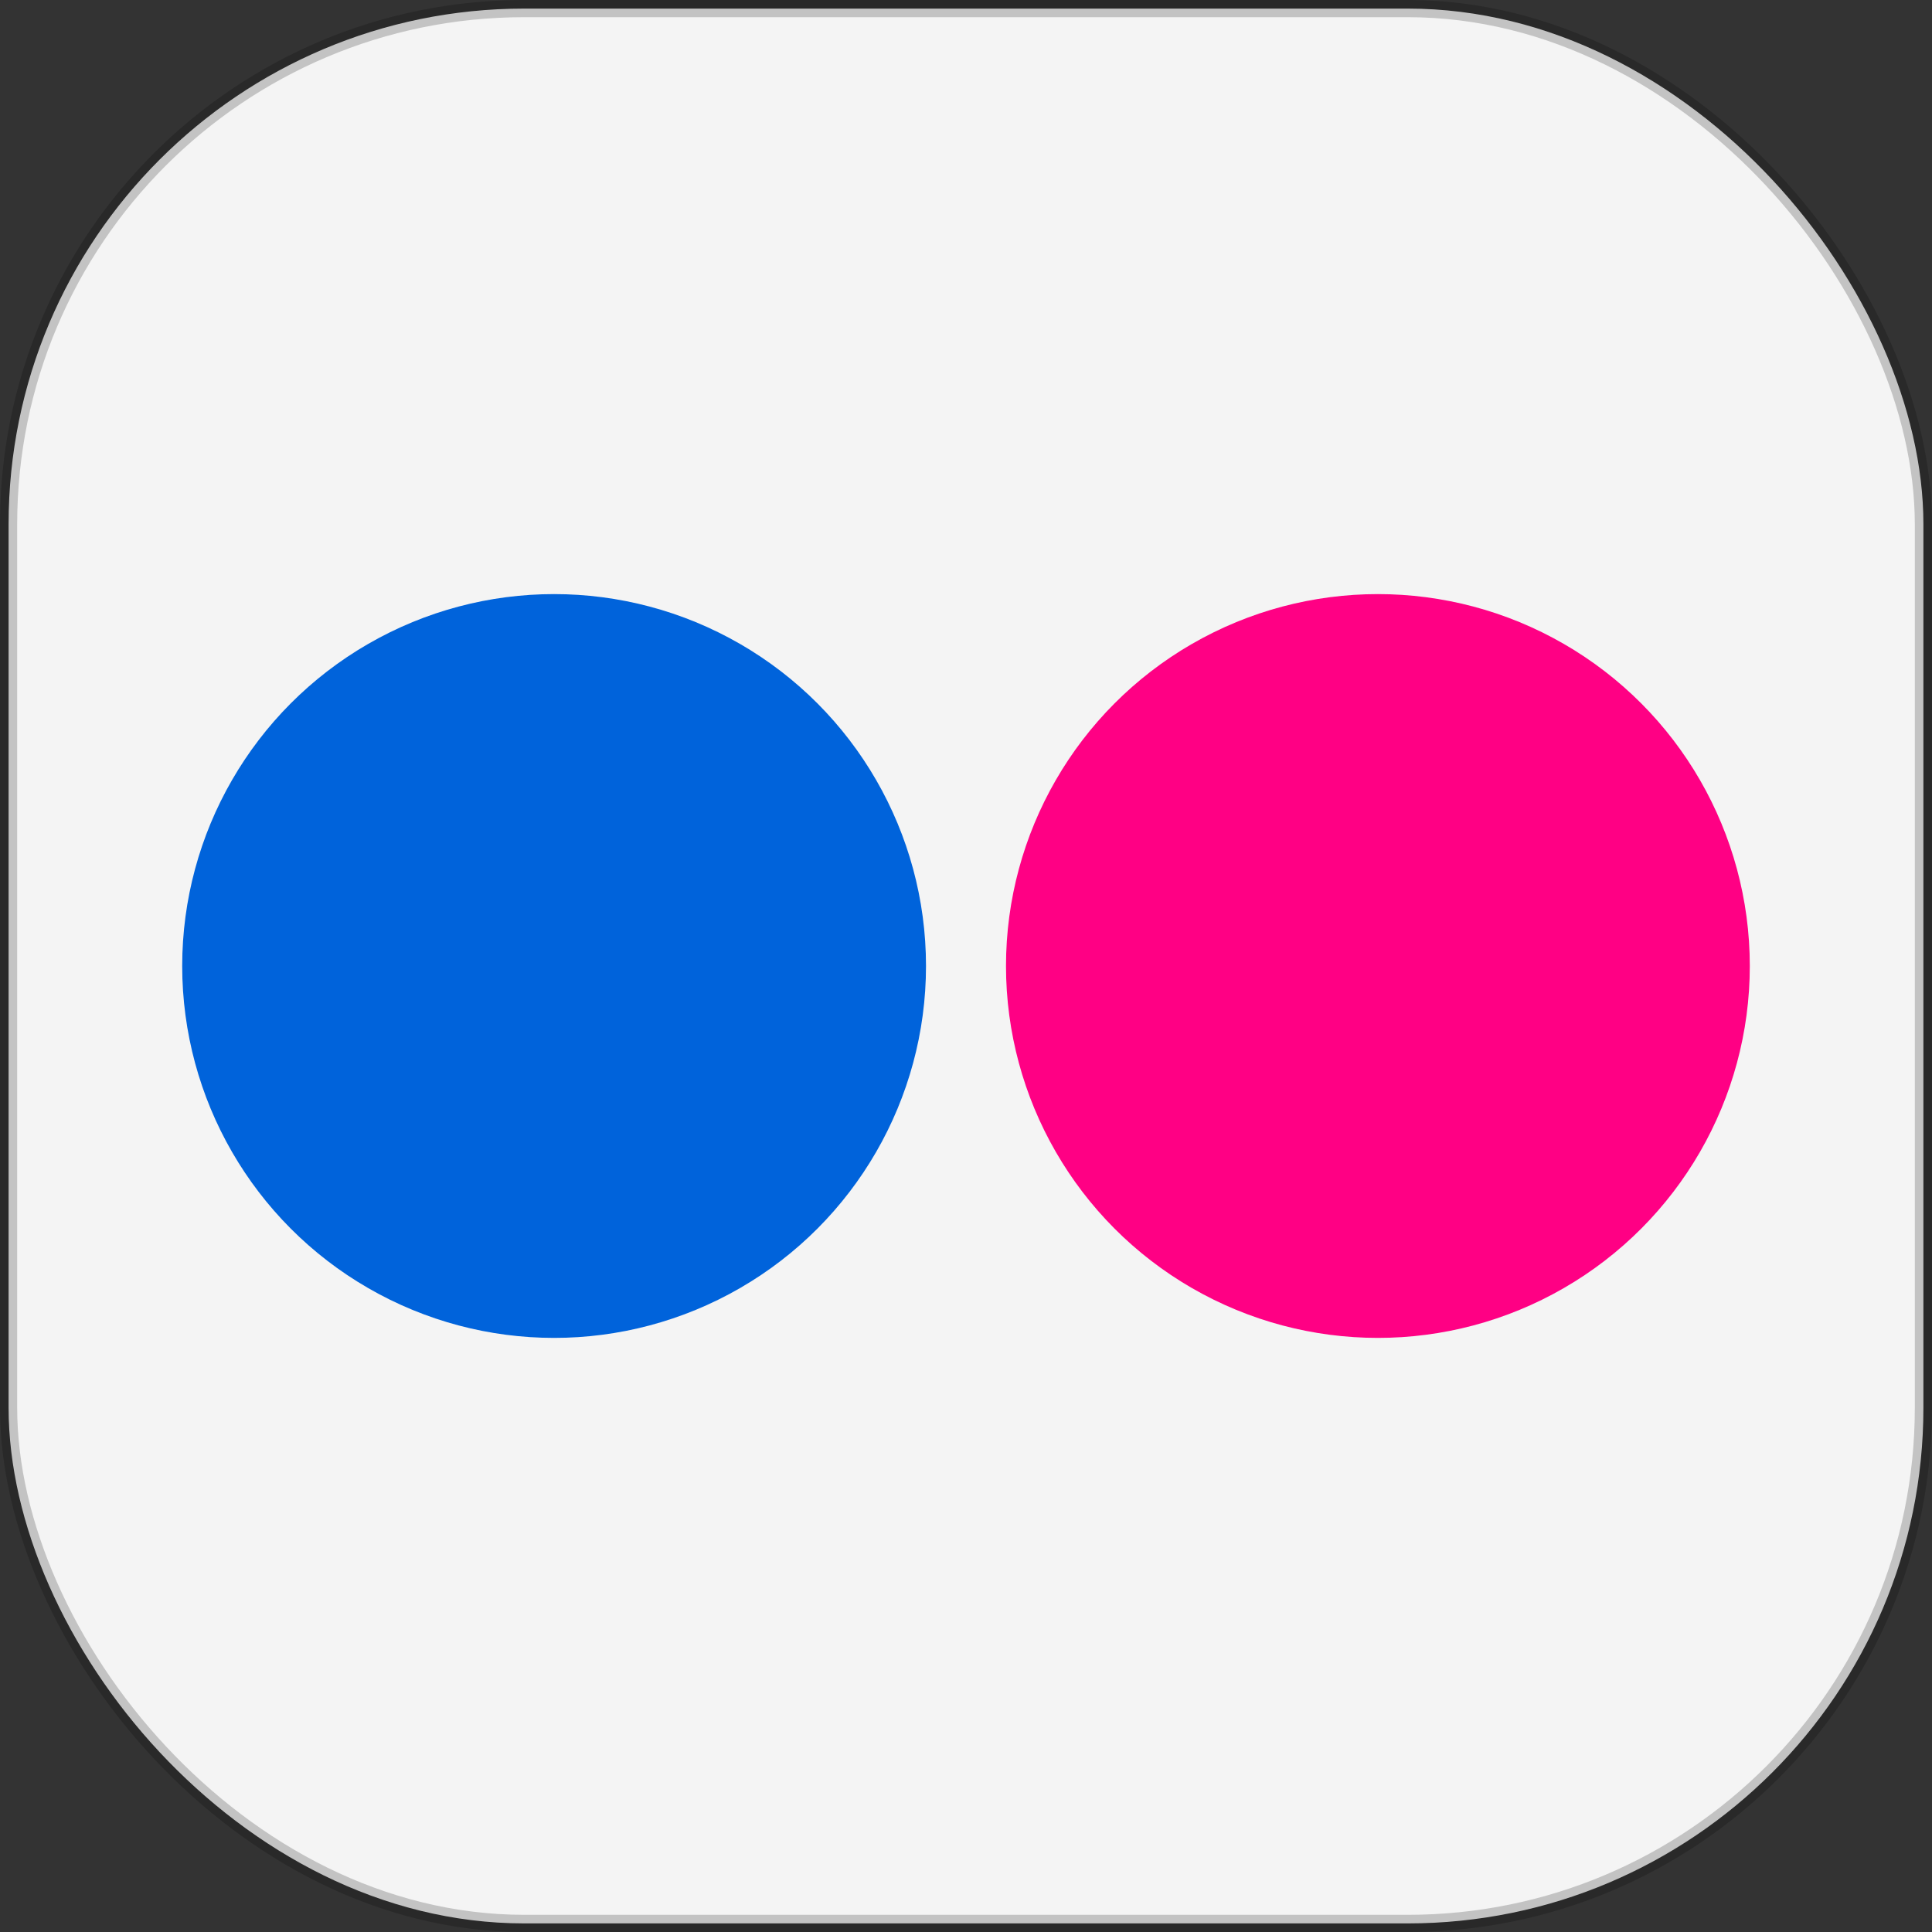 <?xml version="1.0" encoding="UTF-8"?>
<svg width="562px" height="562px" viewBox="0 0 562 562" version="1.1" xmlns="http://www.w3.org/2000/svg" xmlns:xlink="http://www.w3.org/1999/xlink">
    <rect x="0" y="0" width="562" height="562" fill="#333333" stroke="none"/>
    <title>flickr-svgrepo-com</title>
    <g id="Page-1" stroke="none" stroke-width="1" fill="none" fill-rule="evenodd">
        <g id="flickr-svgrepo-com" fill-rule="nonzero">
            <rect id="Rectangle" stroke-opacity="0.202" stroke="#000000" stroke-width="5" fill="#F4F4F4" x="2.5" y="2.5" width="557" height="557" rx="150"></rect>
            <g id="Group" transform="translate(53, 172.818)">
                <circle id="Oval" fill="#FF0084" cx="347.818" cy="108.182" r="108.182"></circle>
                <circle id="Oval" fill="#0063DB" cx="108.182" cy="108.182" r="108.182"></circle>
            </g>
        </g>
    </g>
</svg>